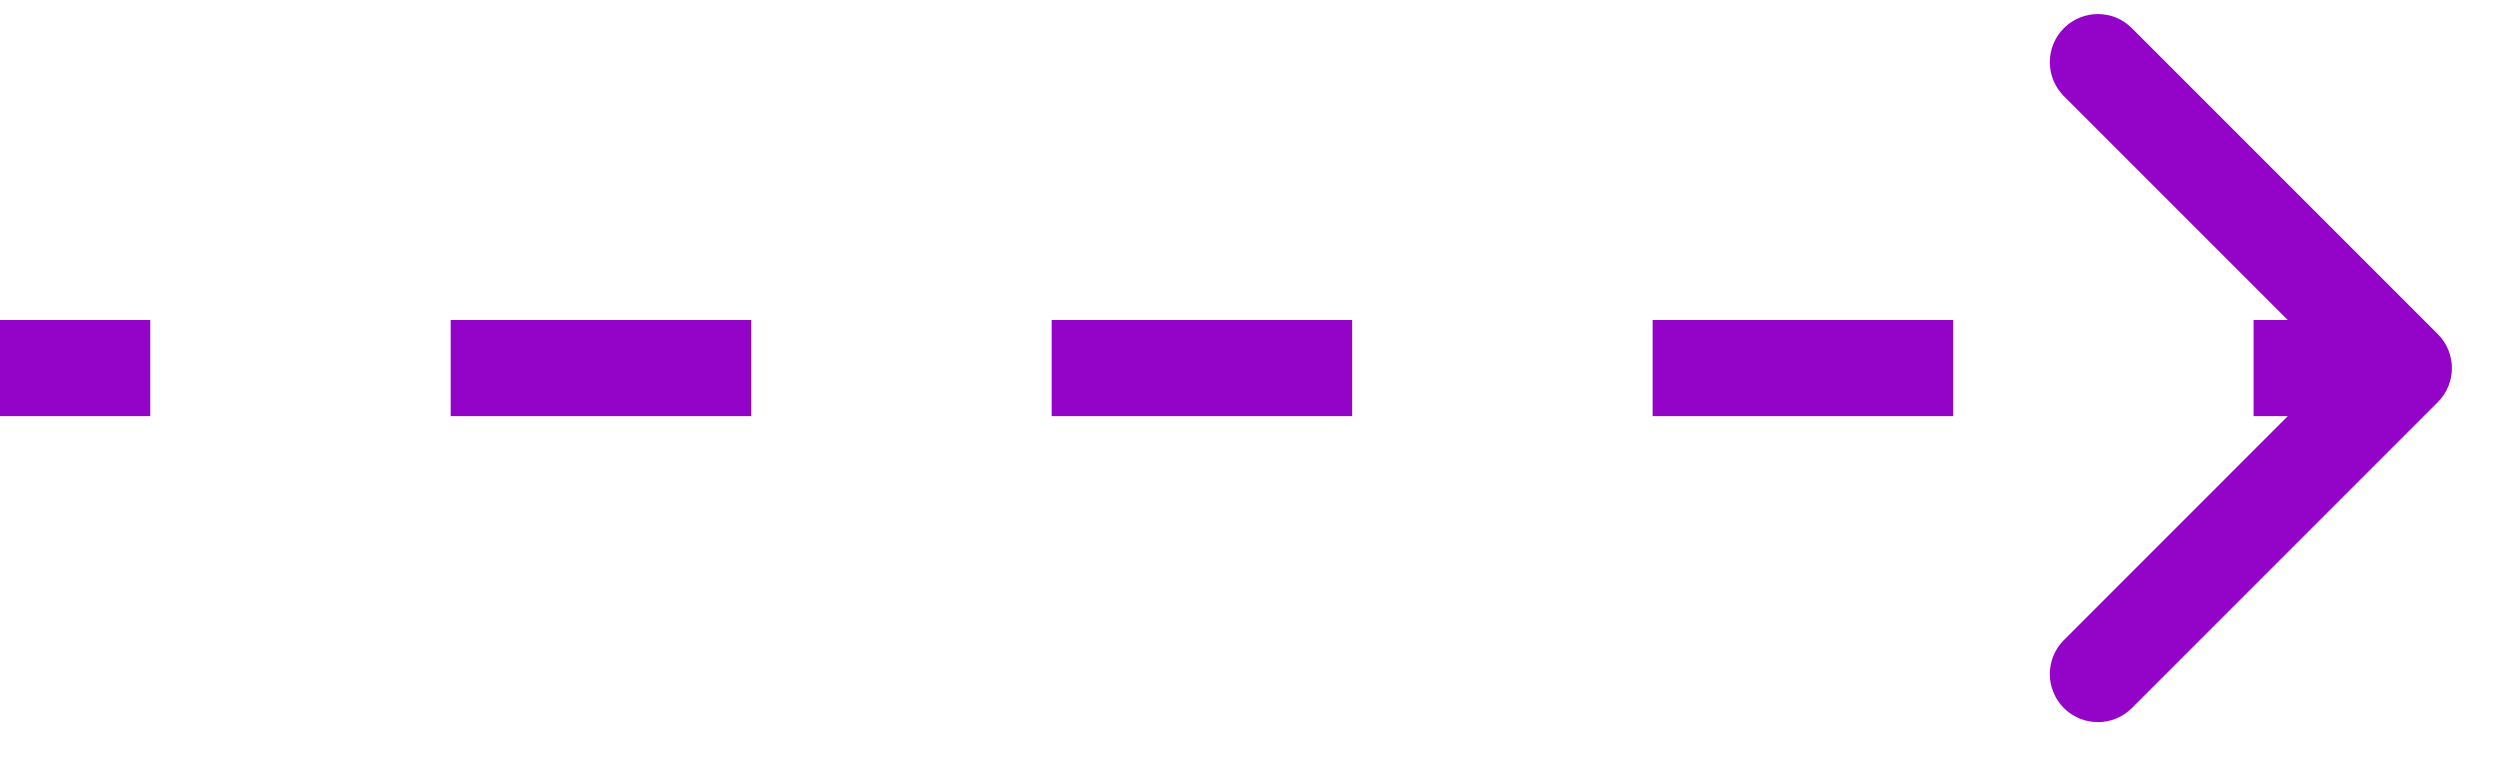 <svg xmlns="http://www.w3.org/2000/svg" width="39" height="12" viewBox="0 0 39 12" fill="none"><path d="M38.03 6.273C38.323 5.98 38.323 5.505 38.03 5.212L33.257 0.439C32.965 0.146 32.49 0.146 32.197 0.439C31.904 0.732 31.904 1.207 32.197 1.5L36.439 5.742L32.197 9.985C31.904 10.278 31.904 10.753 32.197 11.046C32.49 11.338 32.965 11.338 33.257 11.046L38.03 6.273ZM0 5.742V6.492H2.344V5.742V4.992H0V5.742ZM7.031 5.742V6.492H11.719V5.742V4.992H7.031V5.742ZM16.406 5.742V6.492H21.094V5.742V4.992H16.406V5.742ZM25.781 5.742V6.492H30.469V5.742V4.992H25.781V5.742ZM35.156 5.742V6.492H37.5V5.742V4.992H35.156V5.742Z" fill="#9404C8"></path></svg>